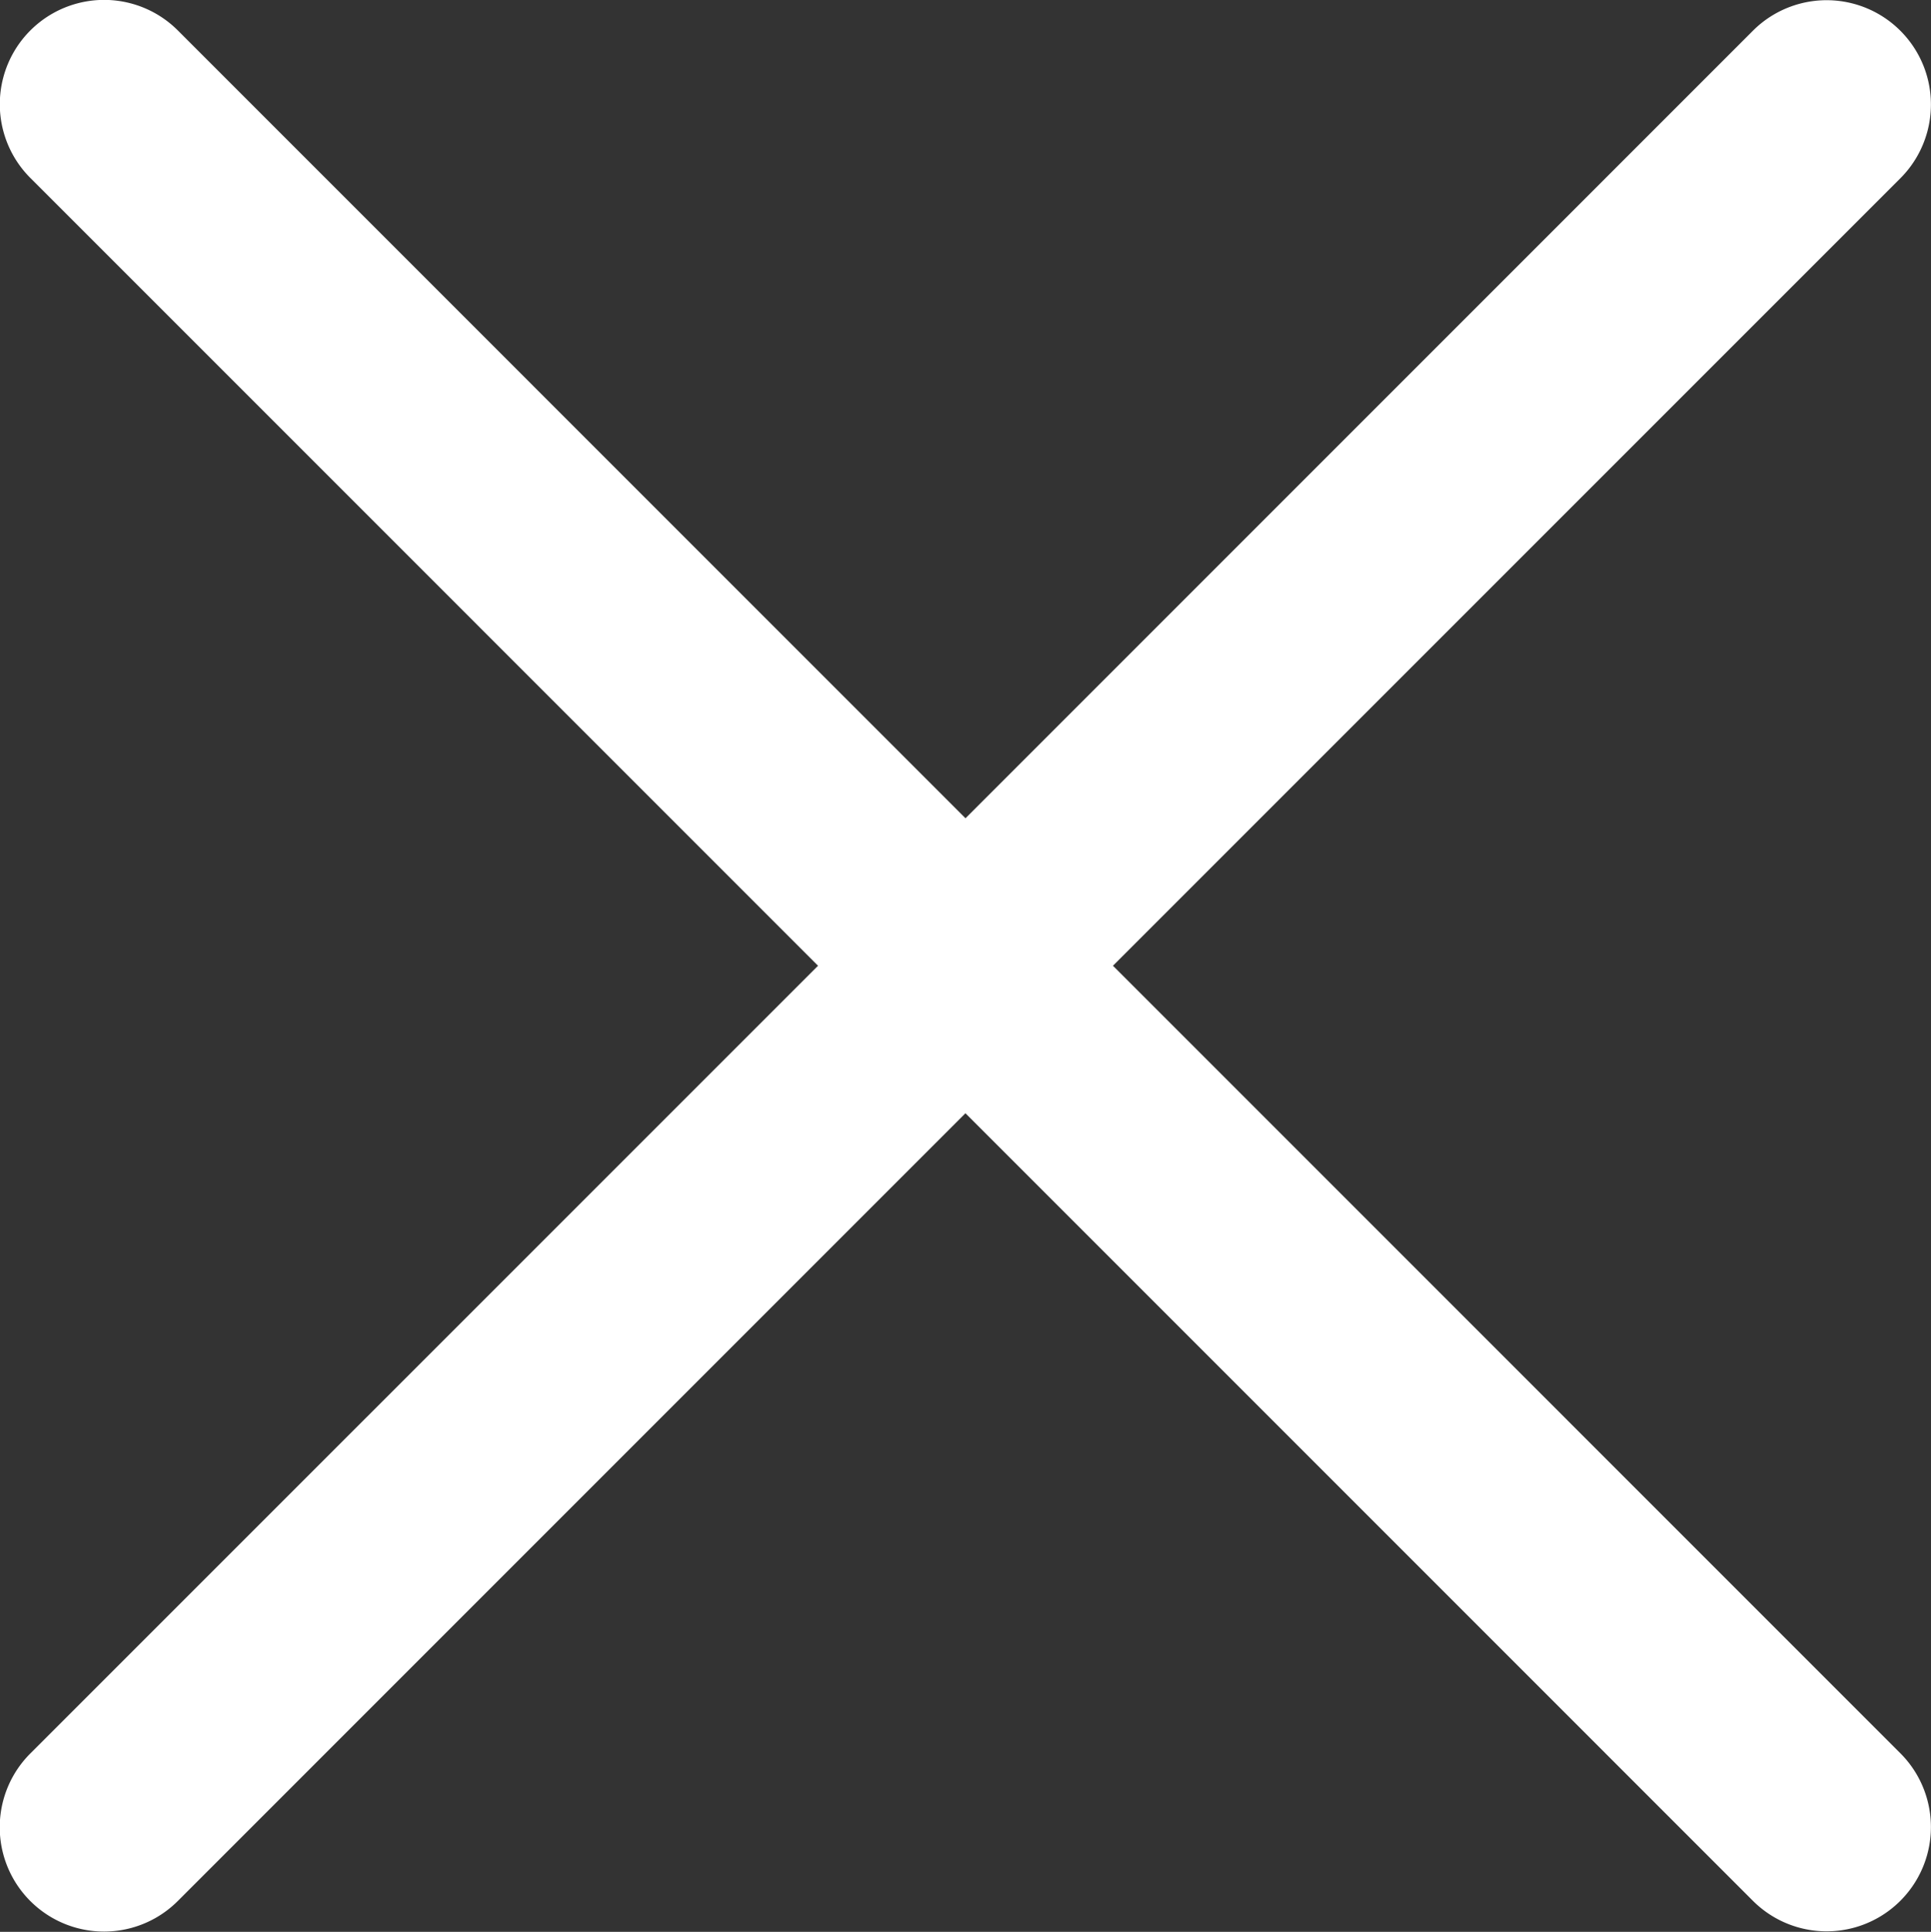 <svg xmlns="http://www.w3.org/2000/svg" width="199" height="199.062" viewBox="0 0 199 199.062">
  <rect x="0" y="0" width="199" height="199.062" fill="#333333" stroke="none"/>
  <defs>
    <style>
      .cls-1 {
        fill: #fff;
        fill-rule: evenodd;
      }
    </style>
  </defs>
  <path id="圆角矩形_1_拷贝" data-name="圆角矩形 1 拷贝" class="cls-1" d="M114.853,100.013L196,181.163a10.746,10.746,0,0,1-15.2,15.2l-81.15-81.15L18.478,196.387a10.745,10.745,0,0,1-15.2-15.2L84.46,100.013,3.285,18.838a10.745,10.745,0,0,1,15.2-15.2L99.656,84.817,180.8,3.669a10.745,10.745,0,0,1,15.2,15.2Z" transform="translate(-0.156 -0.5)"/>
</svg>
